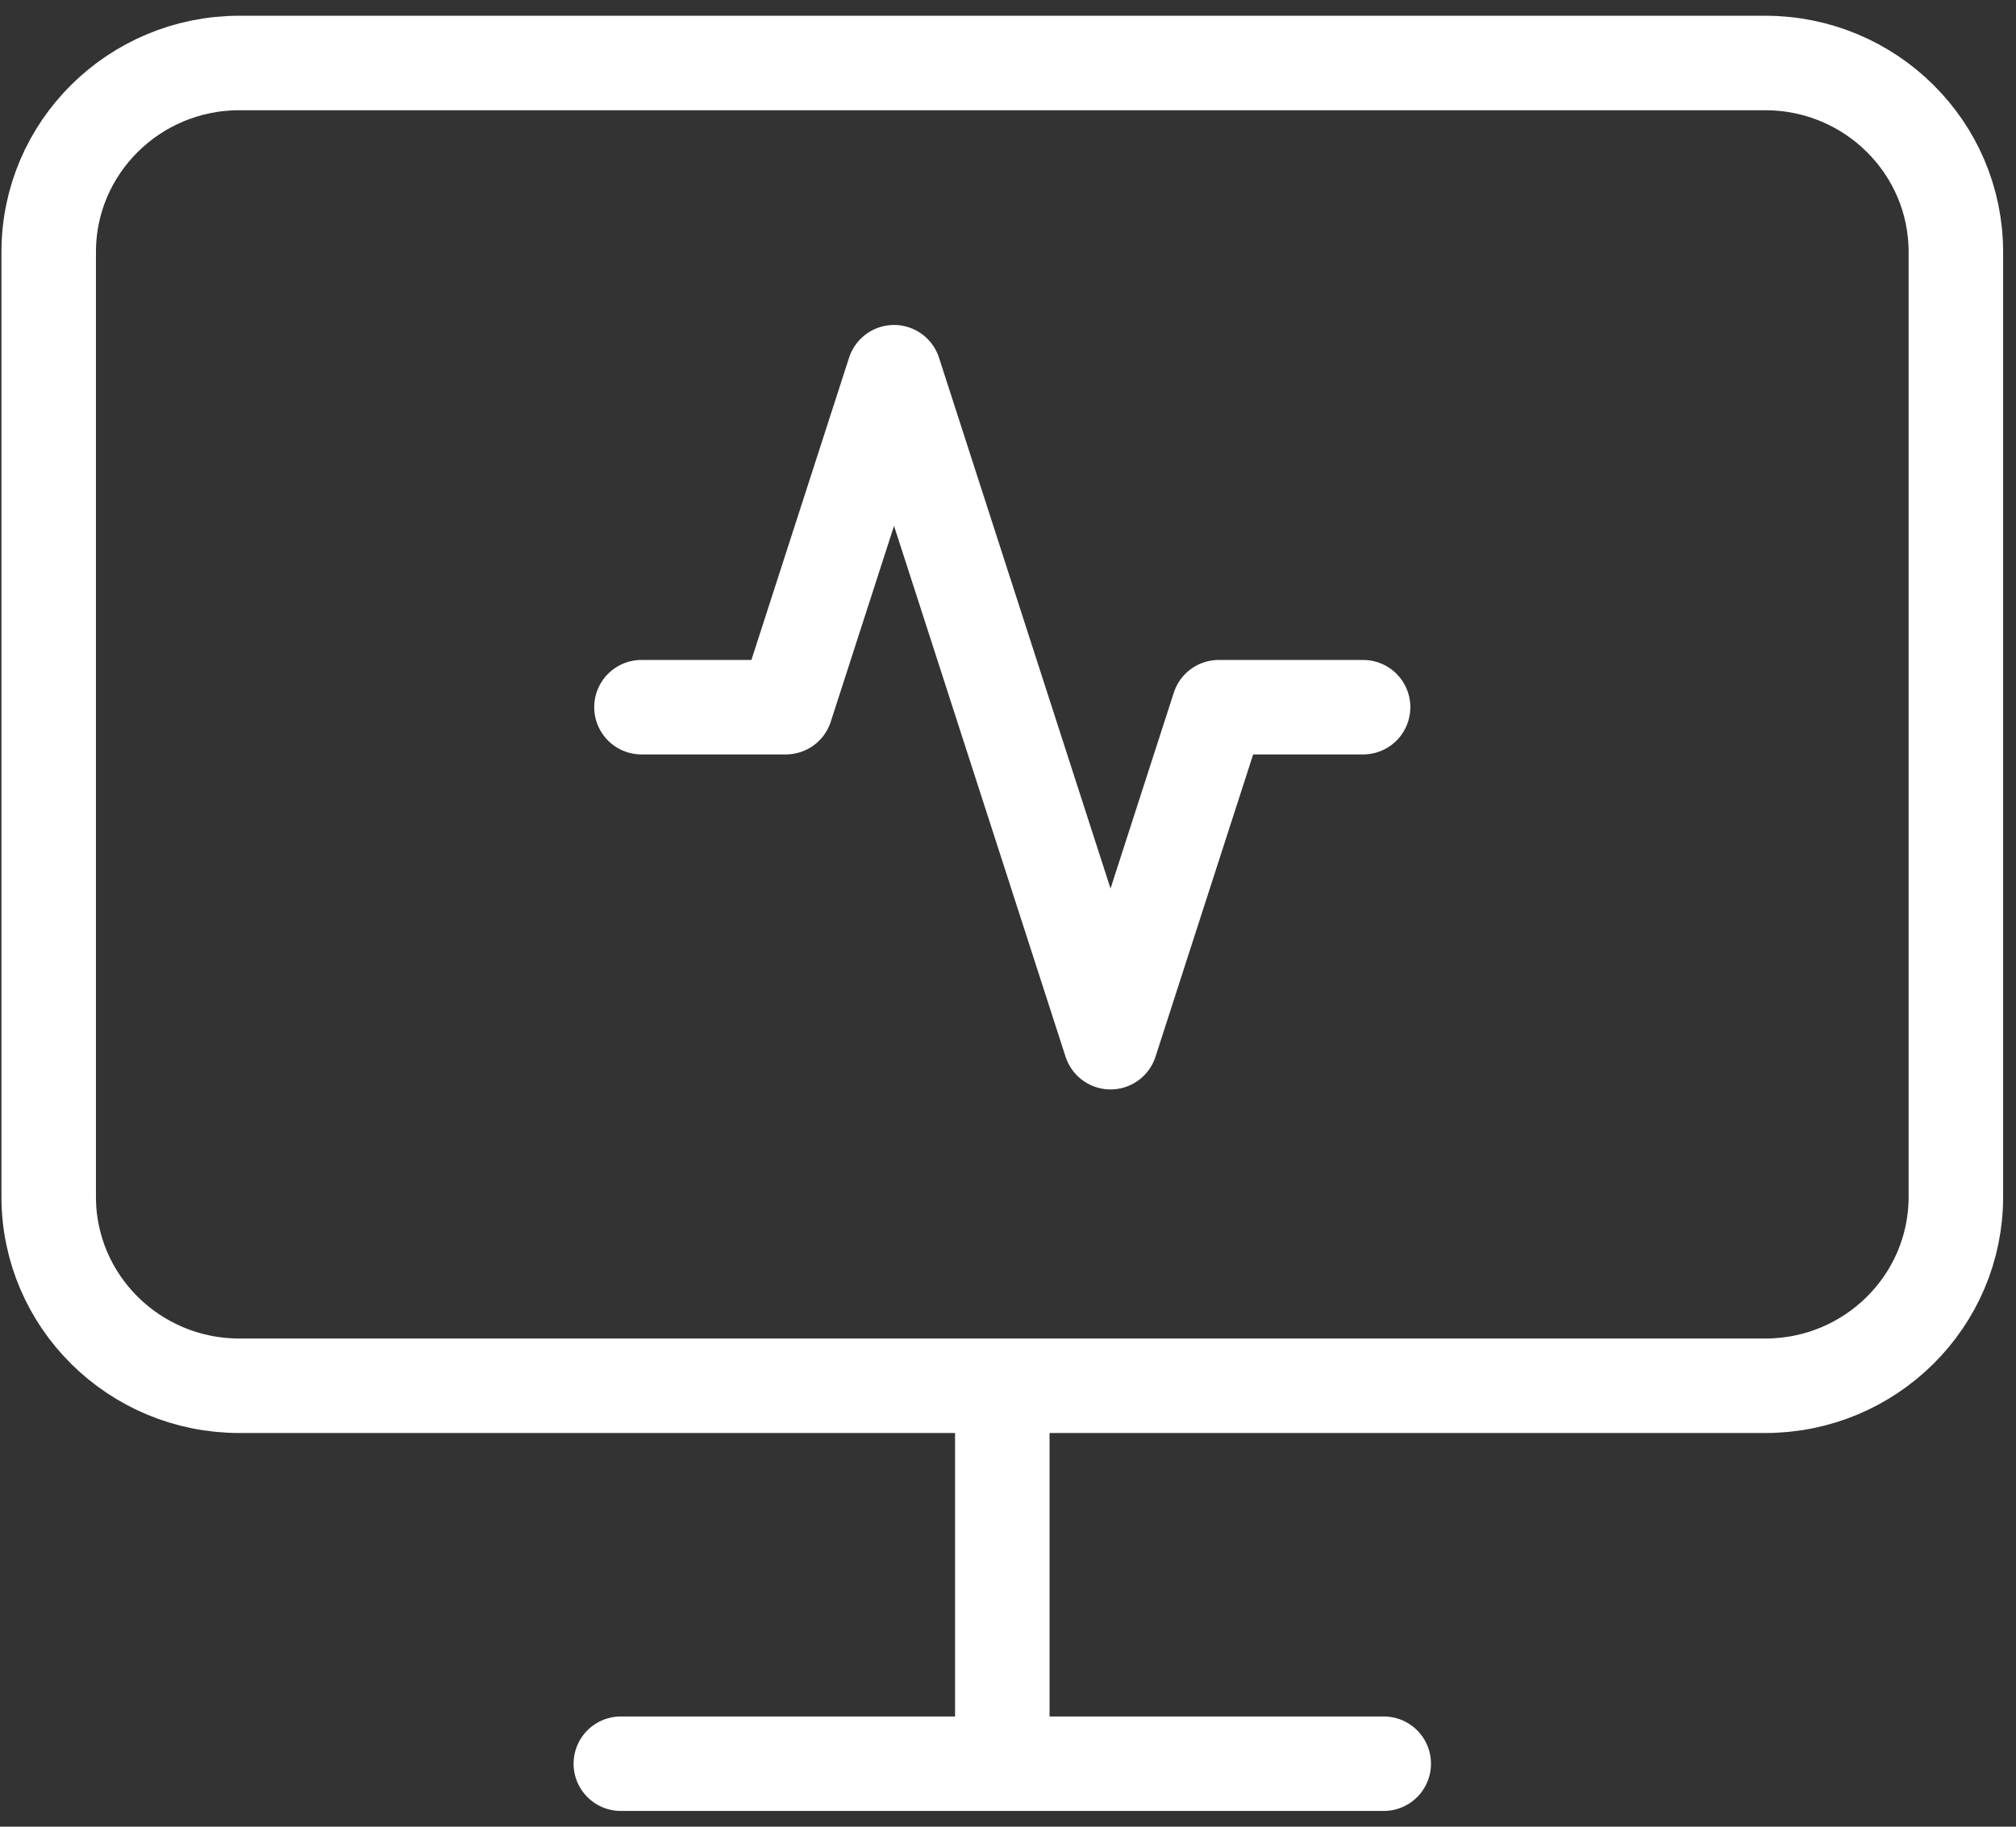 <svg width="64" height="58" viewBox="0 0 64 58" fill="none" xmlns="http://www.w3.org/2000/svg">
<rect x="0" y="0" width="64" height="58" fill="#333333" stroke="none"/>
<path d="M43.273 22.454H38.691L35.255 33.091L28.382 11.818L24.946 22.454H20.364" stroke="white" stroke-width="3" stroke-linecap="round" stroke-linejoin="round"/>
<path d="M19.709 56H43.928M31.819 44V56M7.6 2H56.037C59.381 2 62.091 4.686 62.091 8V38C62.091 41.314 59.381 44 56.037 44H7.6C4.257 44 1.546 41.314 1.546 38V8C1.546 4.686 4.257 2 7.6 2Z" stroke="white" stroke-width="3" stroke-linecap="round" stroke-linejoin="round"/>
</svg>
